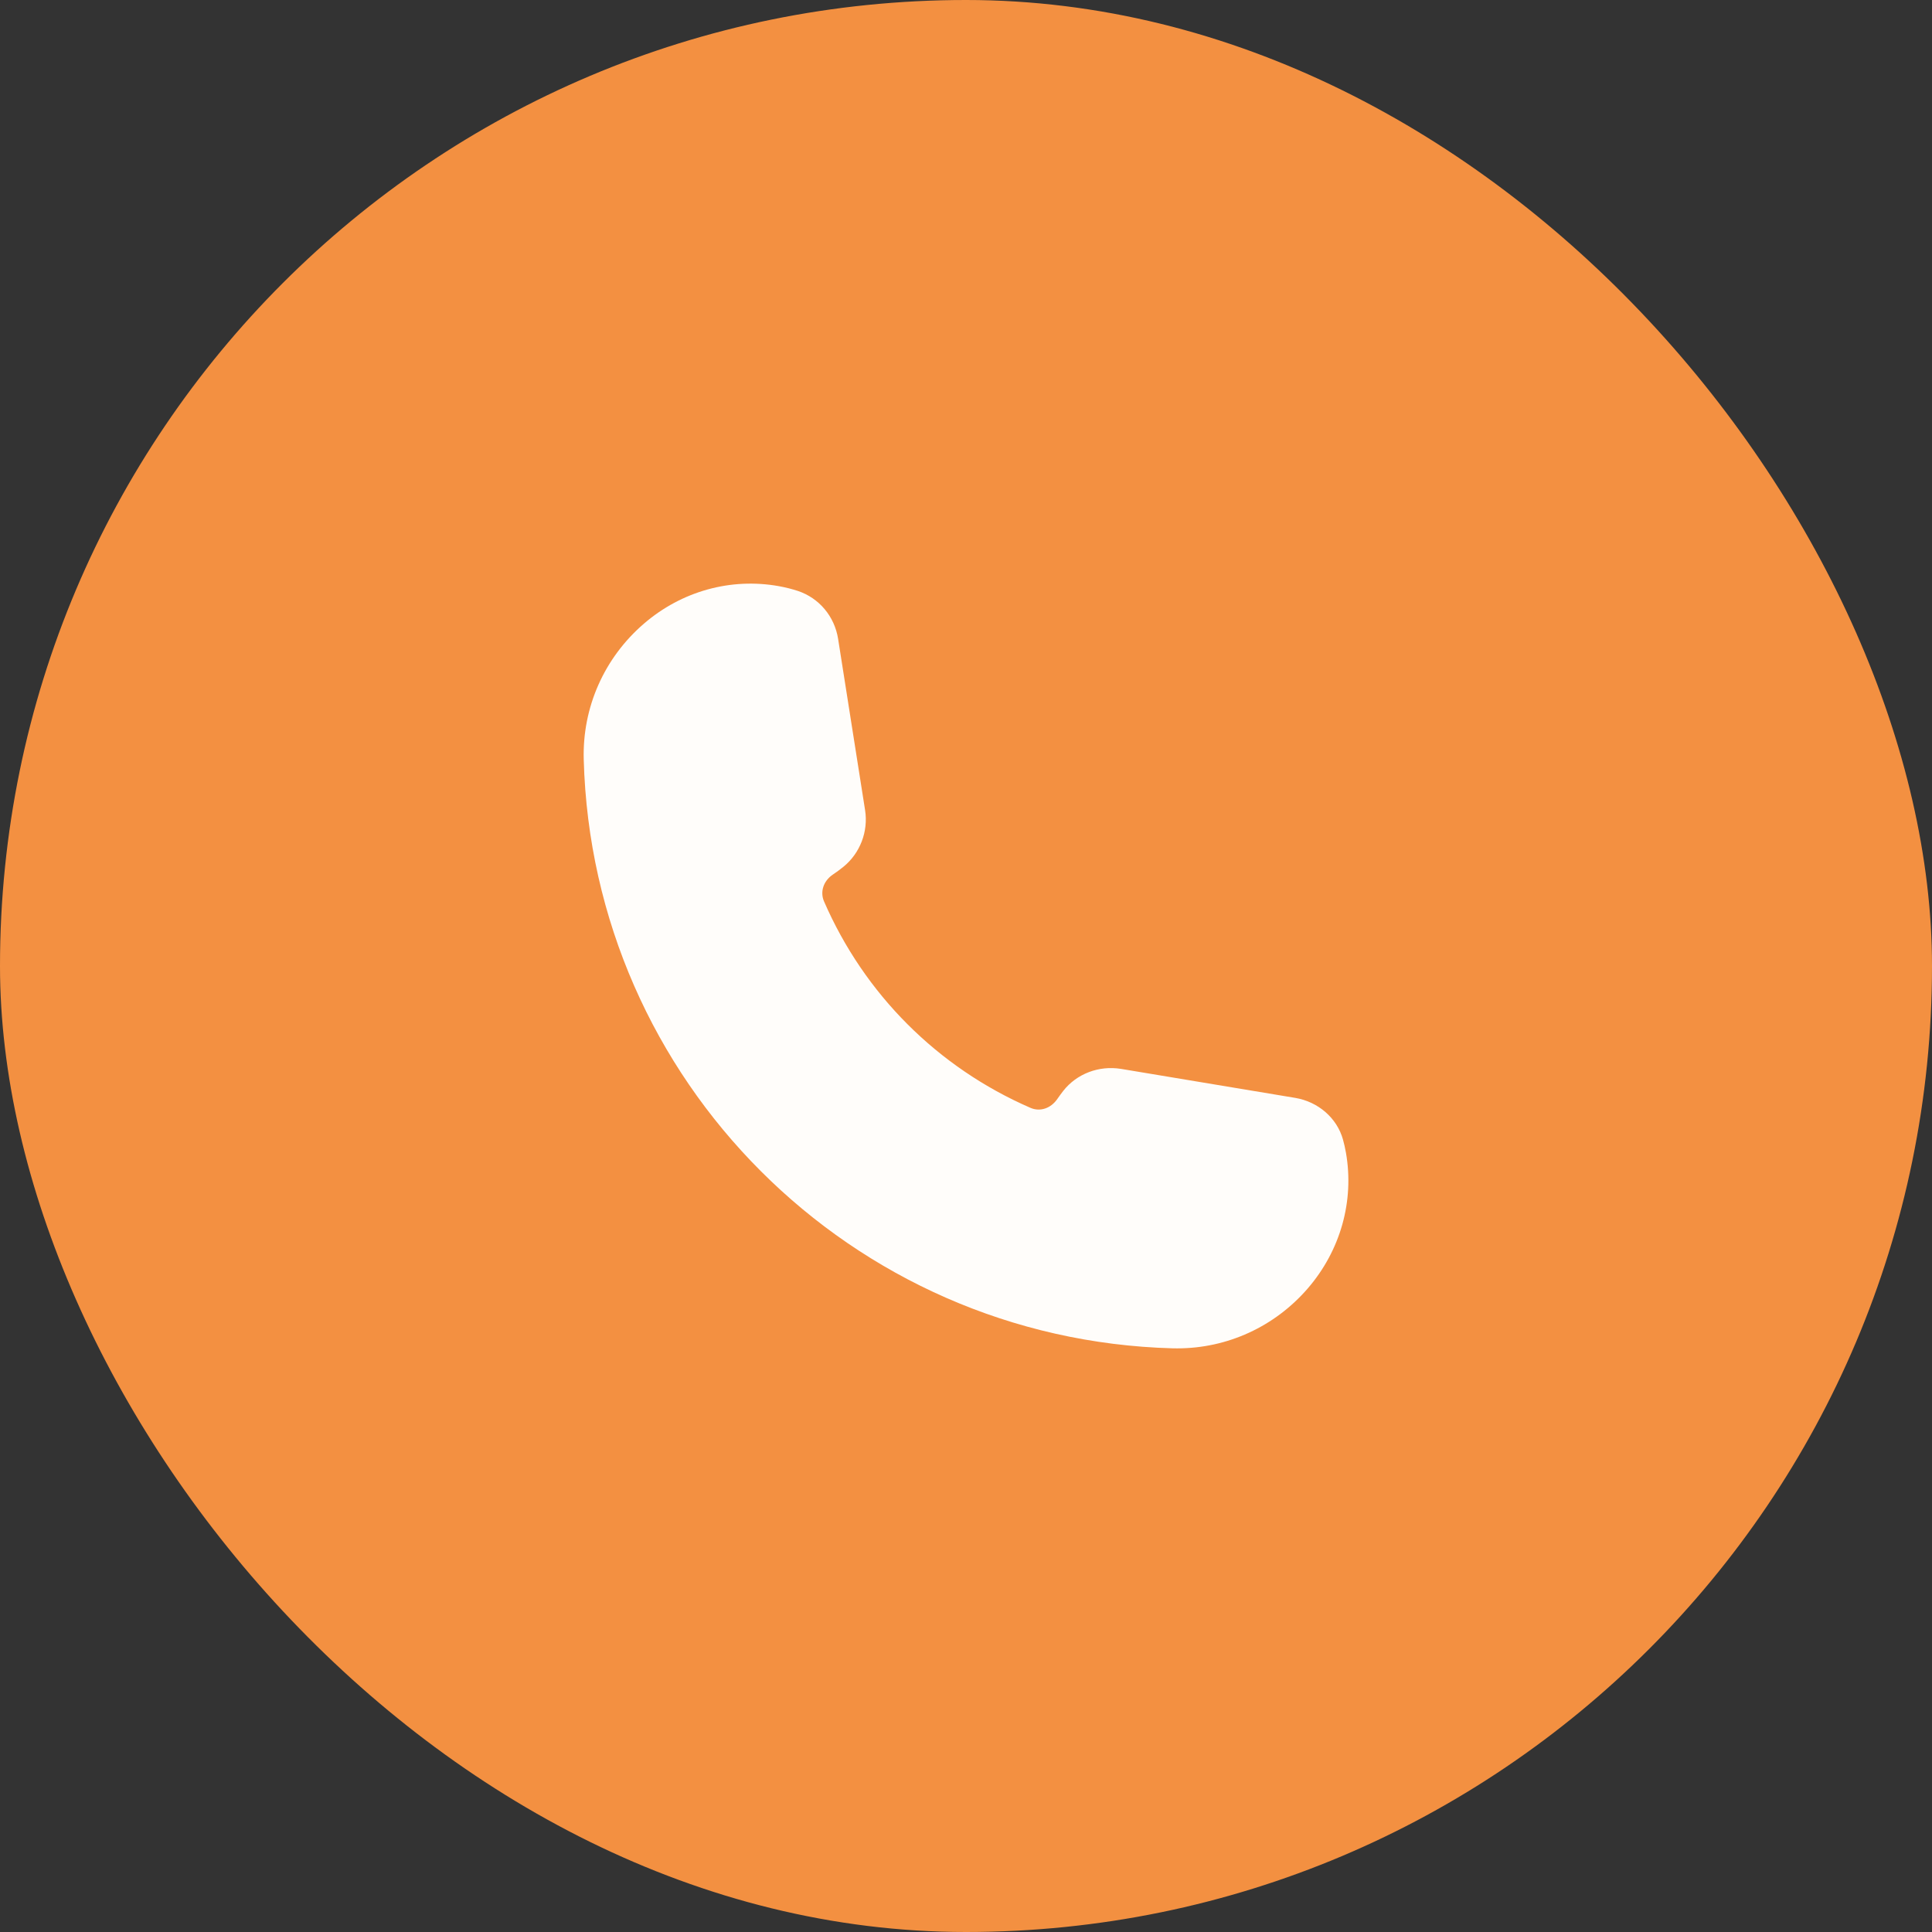 <?xml version="1.0" encoding="UTF-8"?>
<svg xmlns="http://www.w3.org/2000/svg" width="80" height="80" viewBox="0 0 80 80" fill="none">
  <rect x="0" y="0" width="80" height="80" fill="#333333" stroke="none"/>
  <rect width="80" height="80" rx="40" fill="#F39041"></rect>
  <path d="M54.151 53.352C52.781 54.936 50.822 55.833 48.749 55.833C48.684 55.833 48.619 55.833 48.554 55.831C35.241 55.469 24.529 44.757 24.171 31.446C24.112 29.284 25.022 27.236 26.666 25.822C28.227 24.477 30.261 23.916 32.247 24.271C32.552 24.326 32.814 24.396 33.037 24.469C33.917 24.761 34.557 25.523 34.704 26.453L35.821 33.544C35.961 34.432 35.614 35.333 34.919 35.896C34.779 36.009 34.634 36.117 34.482 36.217C34.096 36.481 33.949 36.929 34.122 37.327C35.792 41.169 38.826 44.202 42.666 45.872C43.066 46.047 43.514 45.898 43.784 45.502C43.862 45.389 43.944 45.278 44.027 45.171C44.587 44.458 45.506 44.114 46.412 44.259L53.632 45.461C54.586 45.621 55.361 46.296 55.609 47.183C55.654 47.344 55.697 47.528 55.734 47.736C56.082 49.738 55.506 51.782 54.151 53.352Z" fill="#FFFDFA"></path>
</svg>
